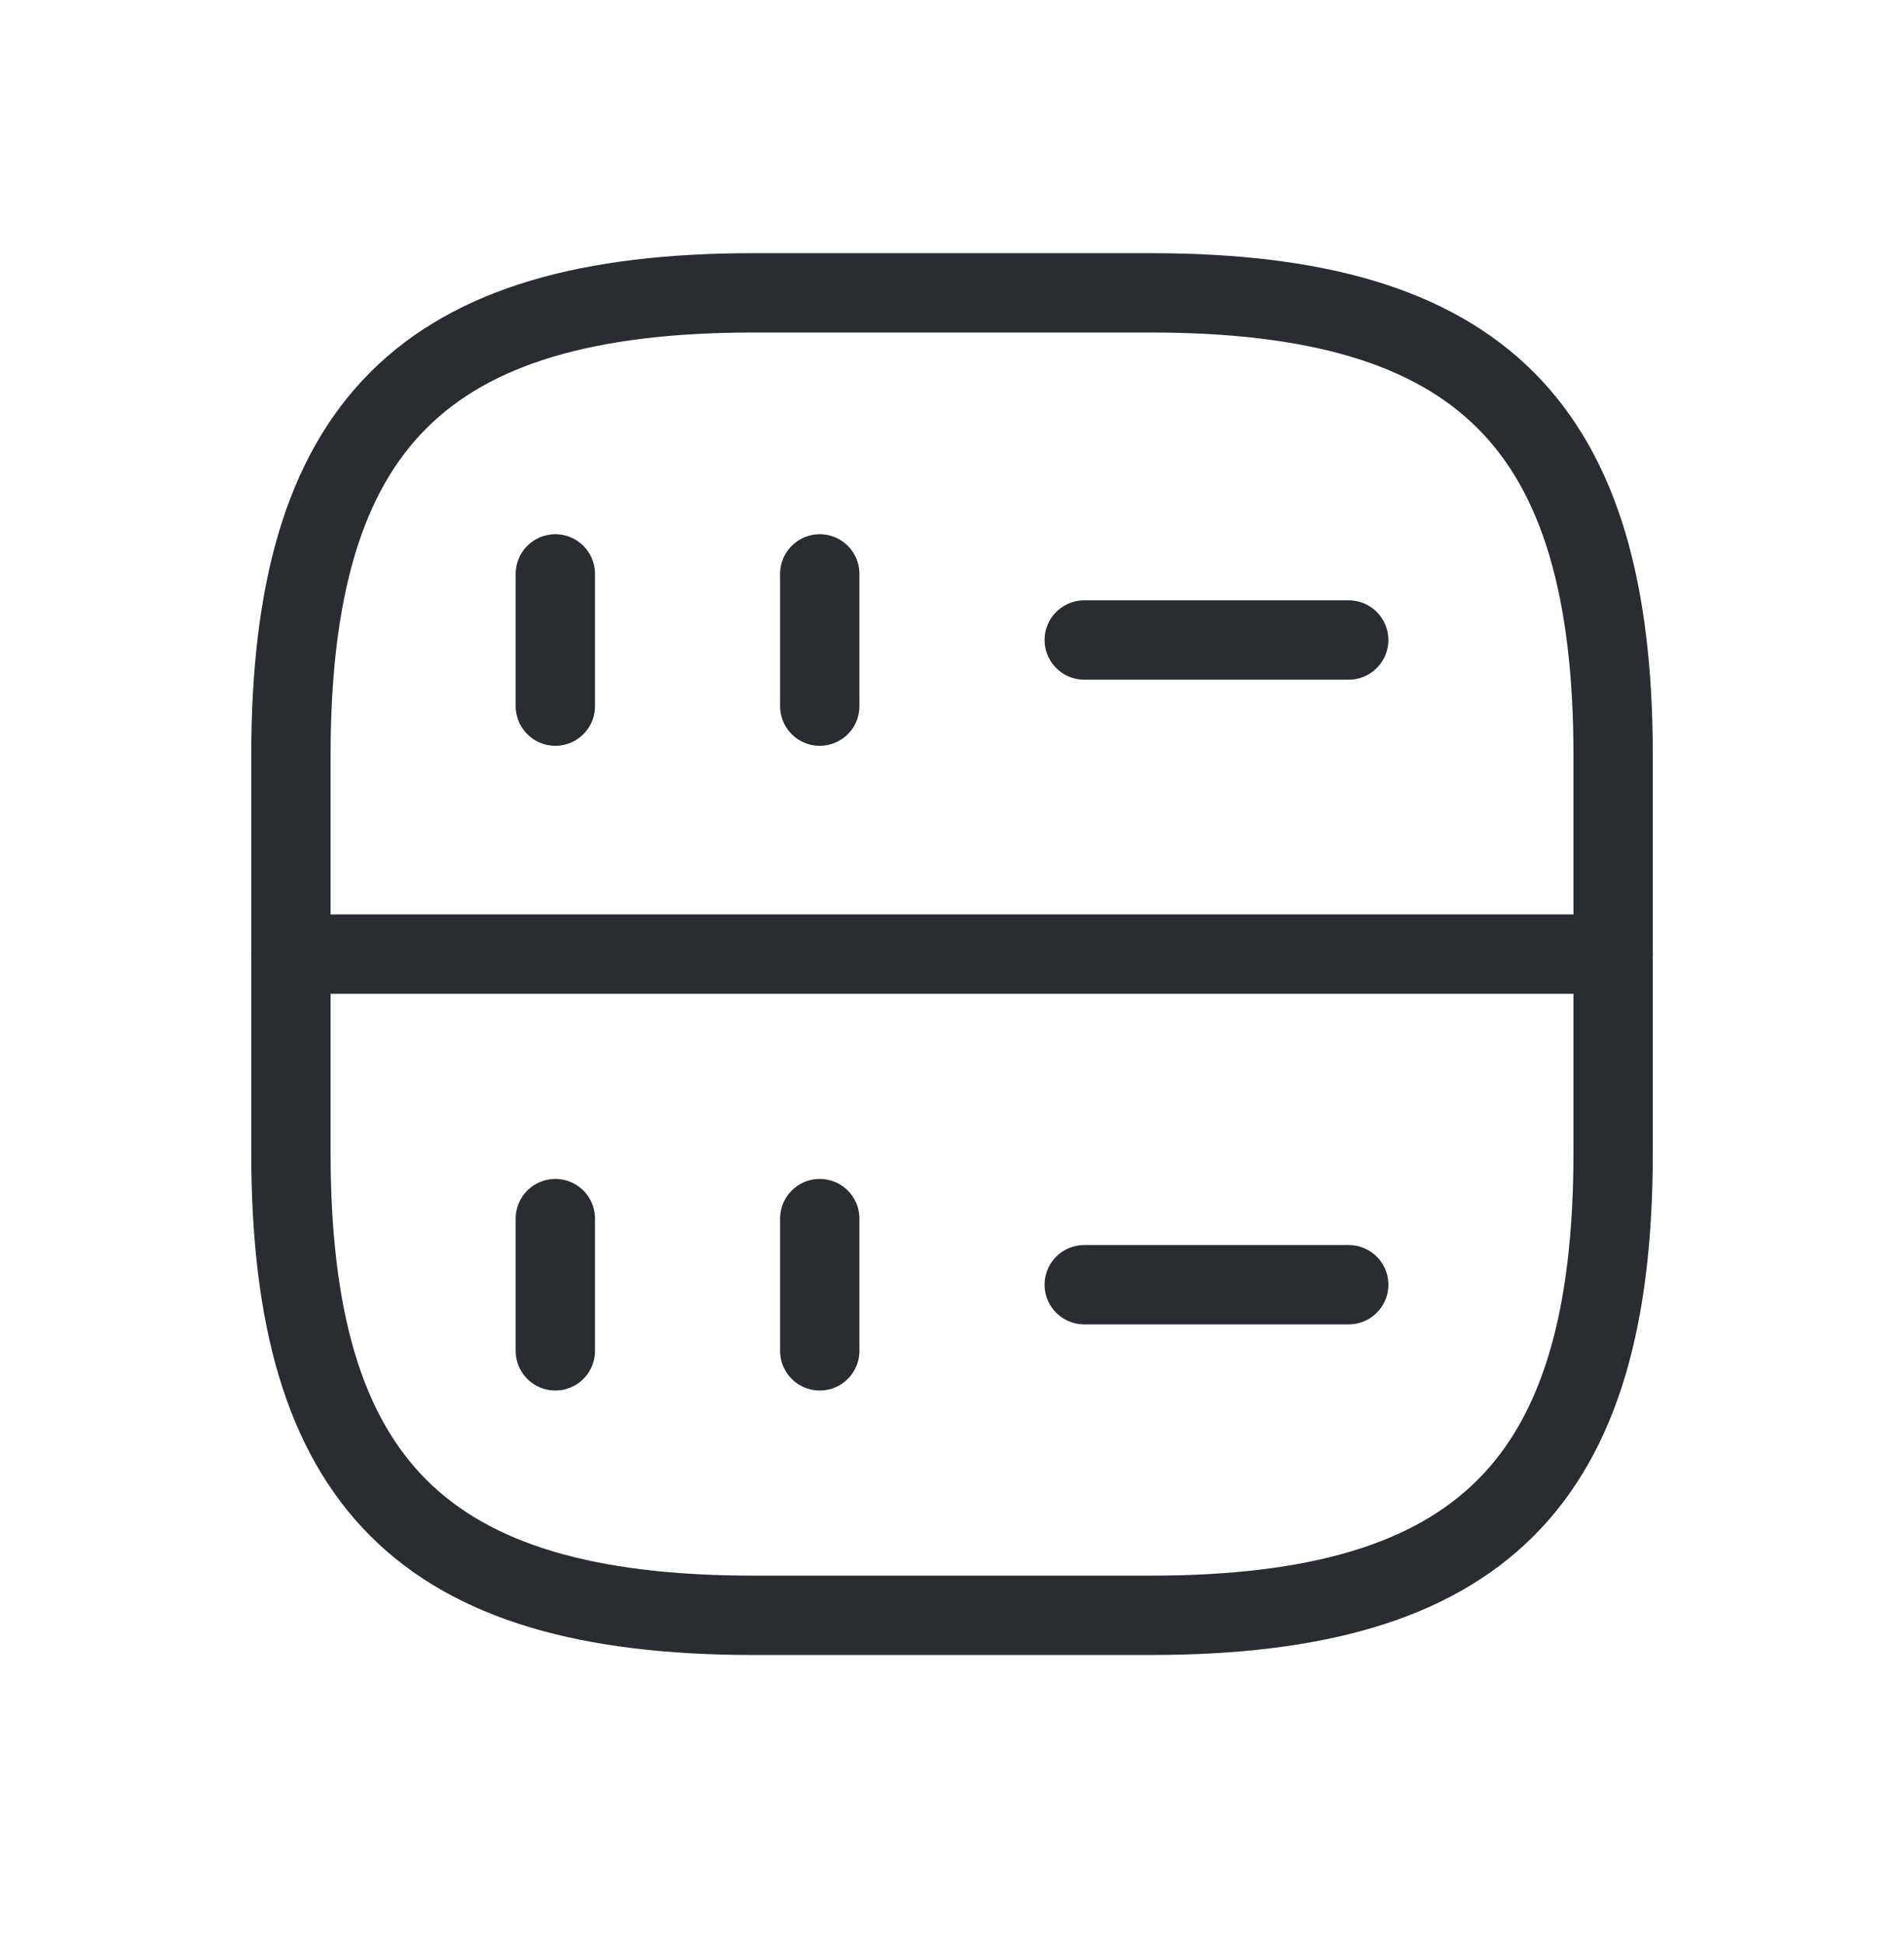 <svg width="48" height="49" viewBox="0 0 48 49" fill="none" xmlns="http://www.w3.org/2000/svg">
<path d="M14 14.465V17.798" stroke="#292D32" stroke-width="2" stroke-linecap="round" stroke-linejoin="round"/>
<path d="M20.666 14.465V17.798" stroke="#292D32" stroke-width="2" stroke-linecap="round" stroke-linejoin="round"/>
<path d="M19.001 40.714H29.001C37.334 40.714 40.667 37.381 40.667 29.048V19.048C40.667 10.714 37.334 7.381 29.001 7.381H19.001C10.667 7.381 7.334 10.714 7.334 19.048V29.048C7.334 37.381 10.667 40.714 19.001 40.714Z" stroke="#292D32" stroke-width="2" stroke-linecap="round" stroke-linejoin="round"/>
<path d="M14 30.715V34.048" stroke="#292D32" stroke-width="2" stroke-linecap="round" stroke-linejoin="round"/>
<path d="M20.666 30.715V34.048" stroke="#292D32" stroke-width="2" stroke-linecap="round" stroke-linejoin="round"/>
<path d="M27.334 16.131H34.001" stroke="#292D32" stroke-width="2" stroke-linecap="round" stroke-linejoin="round"/>
<path d="M27.334 32.381H34.001" stroke="#292D32" stroke-width="2" stroke-linecap="round" stroke-linejoin="round"/>
<path d="M7.334 24.048H40.667" stroke="#292D32" stroke-width="2" stroke-linecap="round" stroke-linejoin="round"/>
</svg>

